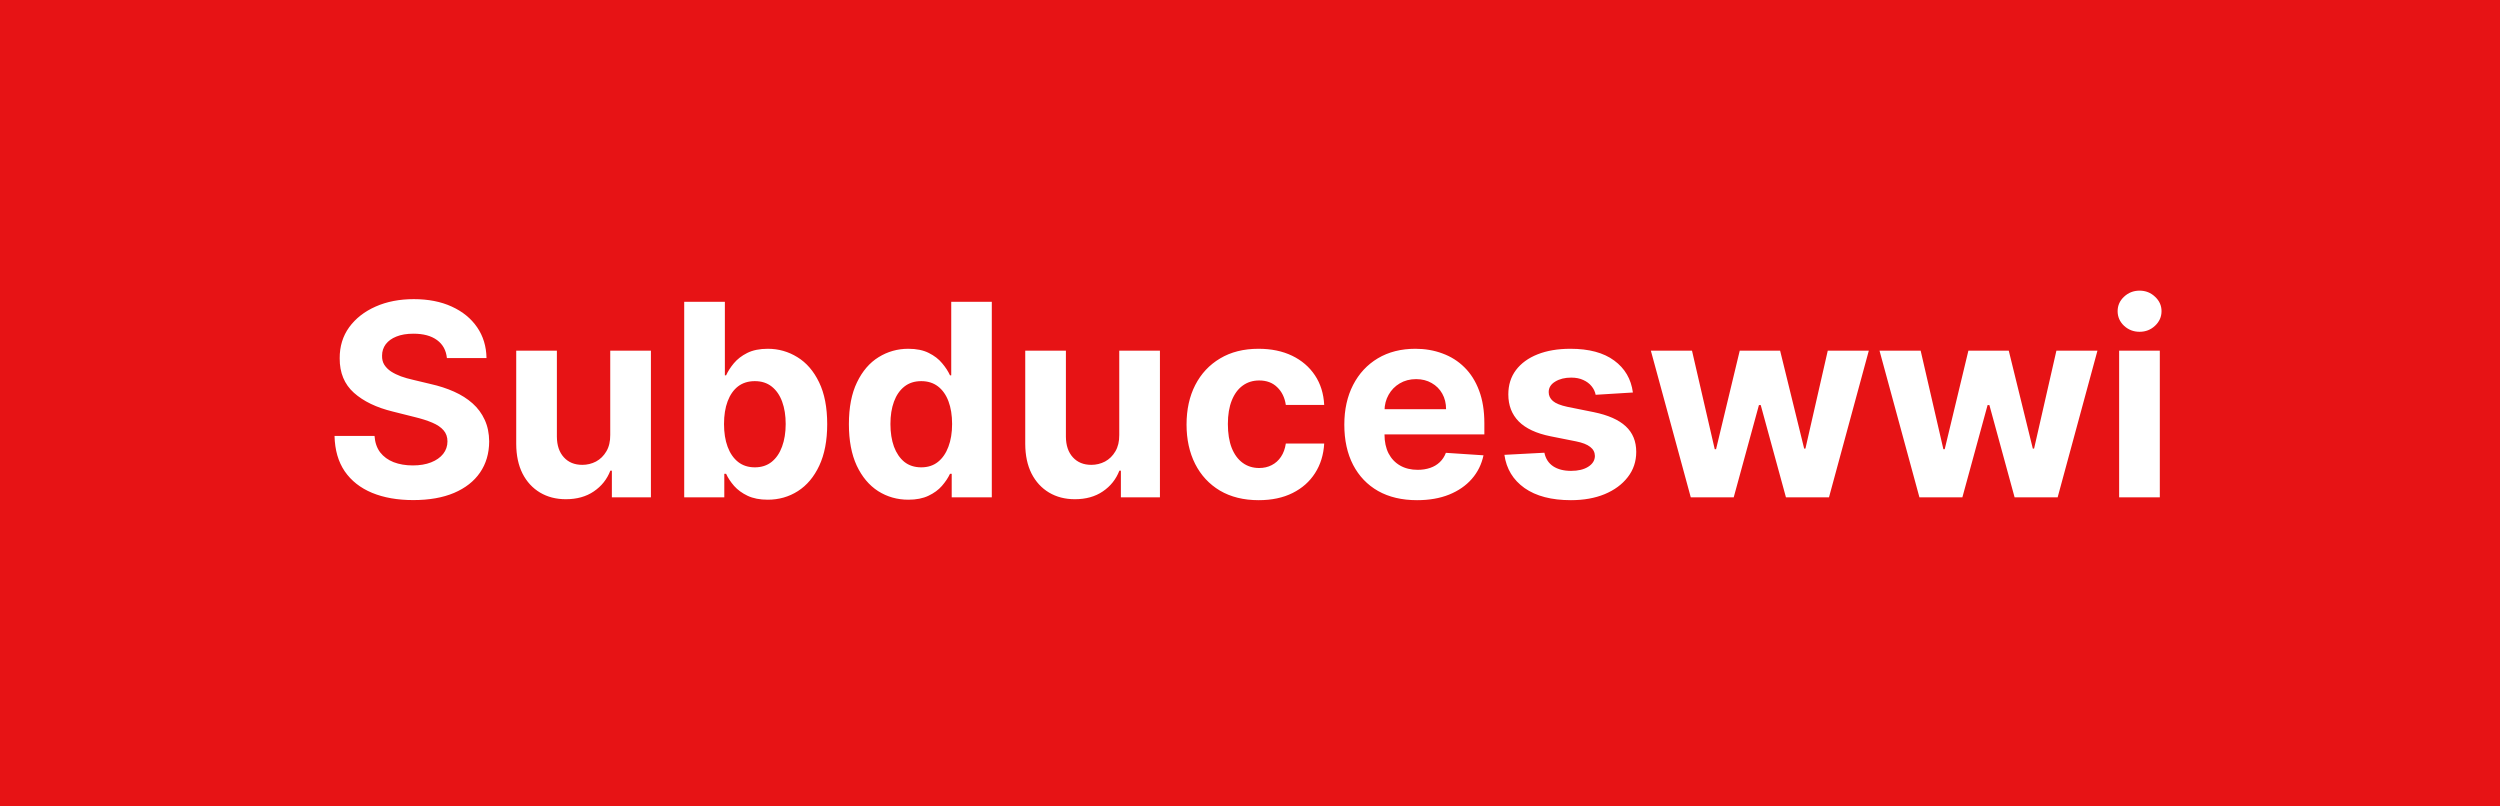 <svg width="186" height="60" viewBox="0 0 186 60" fill="none" xmlns="http://www.w3.org/2000/svg">
<rect width="186" height="60" fill="#E71315"/>
<path d="M33.249 26.638C33.192 26.065 32.948 25.62 32.517 25.303C32.086 24.985 31.501 24.827 30.763 24.827C30.261 24.827 29.837 24.898 29.491 25.04C29.146 25.177 28.881 25.369 28.696 25.615C28.516 25.861 28.426 26.141 28.426 26.453C28.417 26.713 28.471 26.941 28.59 27.135C28.713 27.329 28.881 27.497 29.094 27.639C29.307 27.776 29.553 27.897 29.832 28.001C30.112 28.101 30.41 28.186 30.727 28.257L32.034 28.57C32.669 28.712 33.251 28.901 33.781 29.138C34.312 29.375 34.771 29.666 35.159 30.011C35.547 30.357 35.848 30.764 36.061 31.233C36.279 31.702 36.39 32.239 36.395 32.845C36.39 33.735 36.163 34.507 35.713 35.16C35.268 35.809 34.624 36.313 33.781 36.673C32.943 37.028 31.932 37.206 30.749 37.206C29.574 37.206 28.552 37.026 27.68 36.666C26.814 36.306 26.137 35.774 25.649 35.068C25.166 34.358 24.913 33.48 24.889 32.433H27.865C27.898 32.921 28.038 33.328 28.284 33.655C28.535 33.977 28.869 34.221 29.285 34.386C29.707 34.547 30.183 34.628 30.713 34.628C31.234 34.628 31.686 34.552 32.07 34.401C32.458 34.249 32.758 34.038 32.972 33.769C33.185 33.499 33.291 33.188 33.291 32.838C33.291 32.511 33.194 32.237 33 32.014C32.811 31.792 32.531 31.602 32.162 31.446C31.797 31.29 31.35 31.148 30.82 31.02L29.236 30.622C28.009 30.324 27.041 29.858 26.331 29.223C25.621 28.588 25.268 27.734 25.273 26.659C25.268 25.778 25.502 25.009 25.976 24.351C26.454 23.693 27.11 23.179 27.943 22.81C28.776 22.44 29.724 22.256 30.784 22.256C31.864 22.256 32.806 22.44 33.611 22.81C34.42 23.179 35.05 23.693 35.5 24.351C35.95 25.009 36.182 25.771 36.196 26.638H33.249ZM45.402 32.355V26.091H48.428V37H45.523V35.019H45.409C45.163 35.658 44.754 36.171 44.181 36.56C43.613 36.948 42.919 37.142 42.1 37.142C41.371 37.142 40.729 36.976 40.175 36.645C39.621 36.313 39.188 35.842 38.875 35.231C38.568 34.621 38.411 33.889 38.407 33.037V26.091H41.432V32.497C41.437 33.141 41.61 33.65 41.951 34.024C42.291 34.398 42.748 34.585 43.321 34.585C43.686 34.585 44.027 34.502 44.344 34.337C44.661 34.166 44.917 33.915 45.111 33.584C45.31 33.252 45.407 32.843 45.402 32.355ZM50.905 37V22.454H53.93V27.923H54.023C54.155 27.63 54.347 27.331 54.598 27.028C54.854 26.721 55.185 26.465 55.592 26.261C56.004 26.053 56.516 25.949 57.126 25.949C57.922 25.949 58.656 26.157 59.328 26.574C60.001 26.986 60.538 27.608 60.94 28.442C61.343 29.27 61.544 30.31 61.544 31.56C61.544 32.776 61.347 33.804 60.955 34.642C60.566 35.475 60.036 36.108 59.364 36.538C58.696 36.965 57.948 37.178 57.119 37.178C56.532 37.178 56.033 37.081 55.621 36.886C55.214 36.692 54.88 36.448 54.619 36.155C54.359 35.856 54.16 35.556 54.023 35.253H53.888V37H50.905ZM53.867 31.546C53.867 32.194 53.956 32.76 54.136 33.243C54.316 33.726 54.577 34.102 54.918 34.372C55.258 34.637 55.673 34.77 56.16 34.77C56.653 34.77 57.07 34.635 57.41 34.365C57.751 34.09 58.01 33.712 58.185 33.229C58.365 32.741 58.455 32.18 58.455 31.546C58.455 30.916 58.367 30.362 58.192 29.884C58.017 29.405 57.758 29.031 57.418 28.761C57.077 28.491 56.658 28.357 56.16 28.357C55.668 28.357 55.251 28.487 54.91 28.747C54.574 29.008 54.316 29.377 54.136 29.855C53.956 30.333 53.867 30.897 53.867 31.546ZM67.583 37.178C66.754 37.178 66.004 36.965 65.331 36.538C64.664 36.108 64.133 35.475 63.74 34.642C63.352 33.804 63.158 32.776 63.158 31.56C63.158 30.31 63.359 29.27 63.762 28.442C64.164 27.608 64.699 26.986 65.367 26.574C66.039 26.157 66.775 25.949 67.576 25.949C68.186 25.949 68.695 26.053 69.103 26.261C69.515 26.465 69.846 26.721 70.097 27.028C70.353 27.331 70.547 27.63 70.679 27.923H70.772V22.454H73.79V37H70.807V35.253H70.679C70.537 35.556 70.336 35.856 70.076 36.155C69.82 36.448 69.486 36.692 69.074 36.886C68.667 37.081 68.17 37.178 67.583 37.178ZM68.541 34.77C69.029 34.77 69.441 34.637 69.777 34.372C70.118 34.102 70.379 33.726 70.559 33.243C70.743 32.76 70.836 32.194 70.836 31.546C70.836 30.897 70.746 30.333 70.566 29.855C70.386 29.377 70.125 29.008 69.784 28.747C69.444 28.487 69.029 28.357 68.541 28.357C68.044 28.357 67.625 28.491 67.284 28.761C66.944 29.031 66.686 29.405 66.51 29.884C66.335 30.362 66.248 30.916 66.248 31.546C66.248 32.18 66.335 32.741 66.51 33.229C66.69 33.712 66.948 34.09 67.284 34.365C67.625 34.635 68.044 34.77 68.541 34.77ZM83.273 32.355V26.091H86.299V37H83.394V35.019H83.281C83.034 35.658 82.625 36.171 82.052 36.56C81.484 36.948 80.79 37.142 79.971 37.142C79.242 37.142 78.6 36.976 78.046 36.645C77.492 36.313 77.059 35.842 76.746 35.231C76.439 34.621 76.282 33.889 76.278 33.037V26.091H79.303V32.497C79.308 33.141 79.481 33.65 79.822 34.024C80.163 34.398 80.62 34.585 81.192 34.585C81.557 34.585 81.898 34.502 82.215 34.337C82.532 34.166 82.788 33.915 82.982 33.584C83.181 33.252 83.278 32.843 83.273 32.355ZM93.648 37.213C92.531 37.213 91.57 36.976 90.765 36.503C89.964 36.025 89.349 35.362 88.918 34.514C88.492 33.667 88.279 32.691 88.279 31.588C88.279 30.471 88.494 29.491 88.925 28.648C89.361 27.8 89.979 27.14 90.779 26.666C91.579 26.188 92.531 25.949 93.634 25.949C94.586 25.949 95.419 26.122 96.134 26.467C96.849 26.813 97.415 27.298 97.831 27.923C98.248 28.548 98.478 29.282 98.52 30.125H95.665C95.585 29.581 95.372 29.142 95.026 28.811C94.685 28.475 94.238 28.307 93.684 28.307C93.215 28.307 92.805 28.435 92.455 28.69C92.109 28.941 91.839 29.308 91.645 29.791C91.451 30.274 91.354 30.859 91.354 31.546C91.354 32.242 91.449 32.833 91.638 33.321C91.832 33.809 92.105 34.18 92.455 34.436C92.805 34.692 93.215 34.82 93.684 34.82C94.029 34.82 94.339 34.749 94.614 34.606C94.893 34.465 95.123 34.258 95.303 33.989C95.488 33.714 95.608 33.385 95.665 33.001H98.52C98.473 33.835 98.246 34.569 97.838 35.203C97.436 35.833 96.88 36.325 96.169 36.68C95.459 37.035 94.619 37.213 93.648 37.213ZM105.429 37.213C104.307 37.213 103.341 36.986 102.531 36.531C101.726 36.072 101.106 35.423 100.67 34.585C100.235 33.742 100.017 32.746 100.017 31.595C100.017 30.473 100.235 29.488 100.67 28.641C101.106 27.793 101.719 27.133 102.51 26.659C103.305 26.186 104.238 25.949 105.308 25.949C106.028 25.949 106.698 26.065 107.318 26.297C107.943 26.524 108.488 26.867 108.952 27.327C109.42 27.786 109.785 28.364 110.045 29.06C110.306 29.751 110.436 30.561 110.436 31.489V32.32H101.224V30.445H107.588C107.588 30.009 107.493 29.623 107.304 29.287C107.115 28.951 106.852 28.688 106.516 28.499C106.184 28.305 105.798 28.207 105.358 28.207C104.899 28.207 104.491 28.314 104.136 28.527C103.786 28.735 103.511 29.017 103.312 29.372C103.114 29.723 103.012 30.113 103.007 30.544V32.327C103.007 32.867 103.107 33.333 103.305 33.726C103.509 34.119 103.795 34.422 104.165 34.635C104.534 34.848 104.972 34.955 105.479 34.955C105.815 34.955 106.123 34.907 106.402 34.812C106.681 34.718 106.92 34.576 107.119 34.386C107.318 34.197 107.47 33.965 107.574 33.69L110.372 33.875C110.23 34.547 109.939 35.135 109.499 35.636C109.063 36.133 108.5 36.522 107.808 36.801C107.122 37.076 106.329 37.213 105.429 37.213ZM121.487 29.202L118.717 29.372C118.67 29.135 118.568 28.922 118.412 28.733C118.256 28.539 118.05 28.385 117.794 28.271C117.543 28.153 117.242 28.094 116.892 28.094C116.423 28.094 116.028 28.193 115.706 28.392C115.384 28.586 115.223 28.847 115.223 29.173C115.223 29.434 115.327 29.654 115.536 29.834C115.744 30.014 116.101 30.158 116.608 30.267L118.582 30.665C119.643 30.883 120.434 31.233 120.955 31.716C121.475 32.199 121.736 32.833 121.736 33.619C121.736 34.334 121.525 34.962 121.104 35.501C120.687 36.041 120.114 36.463 119.385 36.766C118.661 37.064 117.825 37.213 116.878 37.213C115.434 37.213 114.283 36.912 113.426 36.311C112.574 35.705 112.074 34.881 111.928 33.84L114.903 33.683C114.993 34.124 115.211 34.46 115.557 34.692C115.902 34.919 116.345 35.033 116.885 35.033C117.415 35.033 117.841 34.931 118.163 34.727C118.49 34.519 118.656 34.251 118.661 33.925C118.656 33.65 118.54 33.425 118.312 33.25C118.085 33.07 117.735 32.933 117.261 32.838L115.372 32.462C114.307 32.249 113.514 31.879 112.993 31.354C112.477 30.828 112.219 30.158 112.219 29.344C112.219 28.643 112.408 28.039 112.787 27.533C113.17 27.026 113.708 26.635 114.399 26.361C115.095 26.086 115.91 25.949 116.842 25.949C118.22 25.949 119.304 26.24 120.095 26.822C120.891 27.405 121.355 28.198 121.487 29.202ZM125.793 37L122.824 26.091H125.885L127.576 33.42H127.675L129.436 26.091H132.441L134.23 33.378H134.323L135.985 26.091H139.039L136.077 37H132.874L130.999 30.139H130.864L128.989 37H125.793ZM142.805 37L139.836 26.091H142.897L144.587 33.42H144.687L146.448 26.091H149.452L151.242 33.378H151.335L152.996 26.091H156.05L153.089 37H149.886L148.011 30.139H147.876L146.001 37H142.805ZM157.664 37V26.091H160.69V37H157.664ZM159.184 24.685C158.734 24.685 158.349 24.535 158.027 24.237C157.709 23.934 157.551 23.572 157.551 23.151C157.551 22.734 157.709 22.376 158.027 22.078C158.349 21.775 158.734 21.624 159.184 21.624C159.634 21.624 160.018 21.775 160.335 22.078C160.657 22.376 160.818 22.734 160.818 23.151C160.818 23.572 160.657 23.934 160.335 24.237C160.018 24.535 159.634 24.685 159.184 24.685Z" fill="white"/>
</svg>
